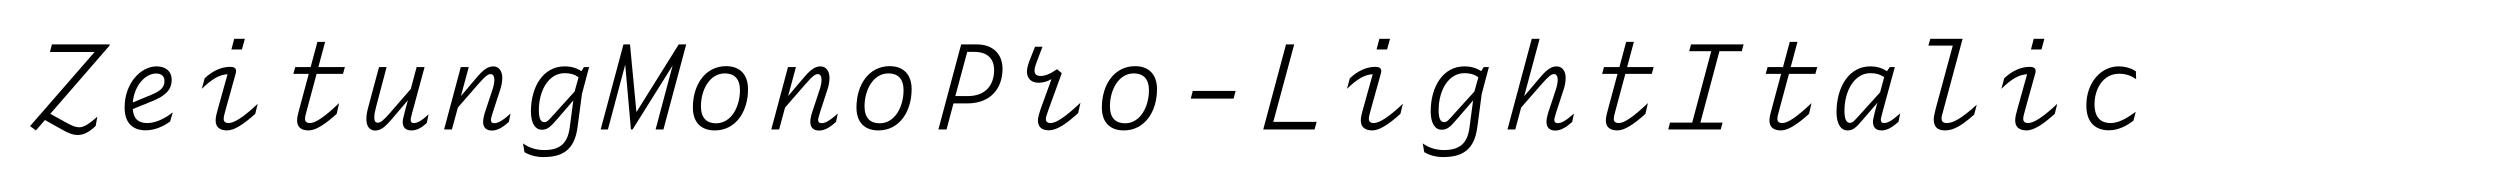 <?xml version="1.0" encoding="utf-8"?>
<!-- Generator: Adobe Illustrator 20.1.0, SVG Export Plug-In . SVG Version: 6.00 Build 0)  -->
<svg version="1.1" id="Layer_1" xmlns="http://www.w3.org/2000/svg" xmlns:xlink="http://www.w3.org/1999/xlink" x="0px" y="0px"
	 viewBox="0 0 2225 164" enable-background="new 0 0 2225 164" xml:space="preserve">
<g>
	<path d="M69.2,120.132c-4.264,0-8.216-1.457-13.937-4.785l-15.289-8.527l-8.008,9.256l-5.2-3.848l57.41-65.939H44.447l1.768-6.76
		h51.482l-0.208,1.04l-52.73,60.738l14.873,8.216c5.408,2.809,7.8,3.744,11.024,3.744c3.328,0,7.592-1.976,16.017-9.464l-1.56,8.32
		C79.08,117.843,74.296,120.132,69.2,120.132z"/>
	<path d="M129.623,115.972c-10.4,0-18.721-5.408-18.721-20.281c0-21.841,14.561-36.609,28.393-36.609
		c7.904,0,13.521,4.056,13.521,12.168c0,7.592-4.472,13.625-16.953,18.617l-17.681,7.176c0.728,9.777,6.032,12.48,13,12.48
		c6.24,0,14.249-3.016,22.673-9.568l-2.496,8.217C144.496,113.164,136.903,115.972,129.623,115.972z M118.183,91.218l16.017-6.656
		c9.464-3.848,12.168-7.176,12.168-12.376c0-4.68-3.016-6.76-7.384-6.76C129.415,65.426,119.535,75.93,118.183,91.218z"/>
	<path d="M191.918,107.131c0-2.808,0.936-6.656,1.976-10.089l8.632-30.993c-7.072,0.416-13.833,4.056-22.881,13l2.496-9.36
		c6.76-6.344,14.457-10.192,22.777-10.192c3.536,0,5.2,1.248,5.2,3.744c0,0.832-0.208,1.768-0.52,2.808l-8.736,31.409
		c-1.352,4.889-1.768,6.656-1.768,8.32c0,2.393,1.352,3.744,4.368,3.744c4.992,0,13.521-5.408,25.897-17.16l-2.184,8.944
		c-9.984,9.048-18.513,14.769-25.065,14.769C195.663,116.076,191.918,113.164,191.918,107.131z M217.919,34.537l-2.6,9.464h-9.36
		l2.496-9.464H217.919z"/>
	<path d="M274.703,116.076c-6.656,0-10.296-2.912-10.296-8.944c0-2.808,1.04-6.656,1.976-10.089l8.424-31.305h-13.729l1.664-6.032
		h13.729l6.032-22.465h6.864l-6.032,22.465h23.609l-1.664,6.032h-23.505l-8.528,31.721c-1.248,4.473-1.768,6.553-1.768,8.32
		c0,2.393,1.352,3.744,4.472,3.744c4.992,0,13.312-5.824,25.897-17.784l-2.184,9.568
		C289.679,110.355,281.151,116.076,274.703,116.076z"/>
	<path d="M333.774,116.179c-4.992,0-7.696-4.056-7.696-10.191c0-3.017,0.52-6.553,1.664-10.609l9.568-35.673h6.76l-9.464,35.882
		c-0.936,3.432-1.456,6.24-1.456,8.527c0,2.809,0.312,5.097,3.016,5.097c2.496,0,5.096-1.976,11.128-8.944l18.305-21.113l5.2-19.449
		h7.072l-10.712,39.521c-1.456,5.2-1.664,6.448-1.664,7.384c0,2.08,0.936,2.912,2.912,2.912c3.12,0,6.552-1.871,13-7.695
		l-1.56,7.592c-4.992,4.68-9.256,6.656-13.729,6.656c-5.096,0-7.696-2.704-7.696-7.488c0-1.456,0.416-3.952,1.768-8.84l2.808-10.505
		l-13.312,15.601C342.822,113.06,338.974,116.179,333.774,116.179z"/>
	<path d="M437.671,116.179c-4.888,0-7.696-2.703-7.696-7.695c0-1.457,0.208-3.953,1.664-8.633l6.656-20.073
		c1.144-3.432,1.664-6.448,1.664-8.736c0-2.808-0.936-5.096-3.224-5.096c-2.392,0-4.68,1.56-11.648,9.568L407.51,95.691
		l-5.304,19.553h-6.968l14.873-55.538h7.072l-6.968,25.793l12.896-15.185c6.864-8.216,10.816-11.232,16.017-11.232
		c4.68,0,7.904,4.056,7.904,10.088c0,3.224-0.52,6.864-1.976,11.024l-6.344,19.449c-1.56,4.888-1.768,6.24-1.768,7.177
		c0,1.976,1.04,2.808,3.016,2.808c3.12,0,7.072-1.872,14.457-8.632l-1.56,7.488C446.095,114.724,441.415,116.179,437.671,116.179z"
		/>
	<path d="M483.534,139.789c-6.552,0-12.48-1.768-16.745-4.368l-1.352-7.8c5.72,4.16,12.272,5.928,18.825,5.928
		c14.145,0,20.905-5.928,22.777-19.969l3.224-24.232l-13.625,15.809c-6.864,8.008-9.36,10.296-14.457,10.296
		c-5.824,0-9.672-5.824-9.672-16.225c0-22.153,11.024-40.146,29.953-40.146c6.136,0,10.712,1.456,14.977,4.264l2.288-3.64h4.576
		l-6.344,23.817l-3.952,29.641C511.407,133.34,500.798,139.789,483.534,139.789z M484.366,108.691c2.912,0,3.952-1.768,9.984-8.424
		l17.057-18.825l3.536-12.688c-3.536-2.496-7.176-3.64-12.376-3.64c-14.353,0-22.985,15.497-22.985,32.97
		C479.582,104.947,481.038,108.691,484.366,108.691z"/>
	<path d="M556.438,57.522l-15.393,57.722h-6.448l20.281-75.715h5.824l5.72,60.219l37.649-60.219h6.656l-20.281,75.715h-6.968
		l15.185-56.994l-35.673,56.994h-1.456L556.438,57.522z"/>
	<path d="M616.653,95.691c0-20.593,11.336-36.817,29.537-36.817c12.48,0,19.553,7.592,19.553,20.489
		c0,20.281-11.128,36.713-29.537,36.713C623.725,116.076,616.653,108.691,616.653,95.691z M658.566,80.298
		c0-10.192-5.096-14.977-13.417-14.977c-13.937,0-21.321,15.185-21.321,29.329c0,10.4,5.2,15.081,13.417,15.081
		C651.182,109.732,658.566,94.546,658.566,80.298z"/>
	<path d="M728.87,116.179c-4.888,0-7.696-2.703-7.696-7.695c0-1.457,0.208-3.953,1.664-8.633l6.656-20.073
		c1.144-3.432,1.664-6.448,1.664-8.736c0-2.808-0.936-5.096-3.224-5.096c-2.392,0-4.68,1.56-11.648,9.568l-17.577,20.177
		l-5.304,19.553h-6.968l14.873-55.538h7.072l-6.968,25.793l12.896-15.185c6.864-8.216,10.816-11.232,16.017-11.232
		c4.68,0,7.904,4.056,7.904,10.088c0,3.224-0.52,6.864-1.976,11.024l-6.344,19.449c-1.56,4.888-1.768,6.24-1.768,7.177
		c0,1.976,1.04,2.808,3.016,2.808c3.12,0,7.072-1.872,14.457-8.632l-1.56,7.488C737.294,114.724,732.614,116.179,728.87,116.179z"/>
	<path d="M762.252,95.691c0-20.593,11.336-36.817,29.537-36.817c12.48,0,19.553,7.592,19.553,20.489
		c0,20.281-11.128,36.713-29.537,36.713C769.325,116.076,762.252,108.691,762.252,95.691z M804.166,80.298
		c0-10.192-5.096-14.977-13.417-14.977c-13.937,0-21.321,15.185-21.321,29.329c0,10.4,5.2,15.081,13.417,15.081
		C796.782,109.732,804.166,94.546,804.166,80.298z"/>
	<path d="M855.437,39.529h14.041c13.729,0,22.777,8.112,22.777,21.737c0,16.849-10.088,30.785-31.513,30.785h-12.168l-6.136,23.193
		h-7.28L855.437,39.529z M861.469,85.499c16.433,0,23.297-10.712,23.297-23.089c0-10.088-5.824-16.225-17.577-16.225h-6.344
		l-10.608,39.313H861.469z"/>
	<path d="M933.541,115.972c-6.552,0-9.776-3.121-9.776-8.841c0-2.704,1.144-6.448,2.392-10.089l9.672-26.625
		c-3.744,2.184-7.488,3.224-11.44,3.224c-7.072,0-10.4-4.368-10.4-9.984c0-4.368,1.872-8.528,4.264-14.665l2.912-7.384h6.656
		l-2.912,7.592c-2.392,6.344-4.16,10.296-4.16,13.625c0,3.224,1.664,4.784,5.512,4.784c4.056,0,9.048-2.08,14.457-6.032l4.264,3.536
		l-11.752,32.345c-1.872,5.097-2.392,6.865-2.392,8.425c0,2.288,1.248,3.64,4.264,3.64c4.992,0,13.521-5.824,26.521-18.096
		l-2.08,9.256C949.246,110.043,940.717,115.972,933.541,115.972z"/>
	<path d="M980.652,95.691c0-20.593,11.336-36.817,29.537-36.817c12.48,0,19.553,7.592,19.553,20.489
		c0,20.281-11.128,36.713-29.537,36.713C987.724,116.076,980.652,108.691,980.652,95.691z M1022.565,80.298
		c0-10.192-5.096-14.977-13.417-14.977c-13.937,0-21.321,15.185-21.321,29.329c0,10.4,5.2,15.081,13.417,15.081
		C1015.181,109.732,1022.565,94.546,1022.565,80.298z"/>
	<path d="M1061.564,80.922h38.169l-1.872,6.864h-38.065L1061.564,80.922z"/>
	<path d="M1144.557,39.529h7.279l-18.616,68.955h38.585l-1.871,6.76h-45.658L1144.557,39.529z"/>
	<path d="M1211.115,107.131c0-2.808,0.937-6.656,1.977-10.089l8.633-30.993c-7.072,0.416-13.833,4.056-22.881,13l2.496-9.36
		c6.76-6.344,14.456-10.192,22.776-10.192c3.536,0,5.2,1.248,5.2,3.744c0,0.832-0.208,1.768-0.52,2.808l-8.736,31.409
		c-1.353,4.889-1.769,6.656-1.769,8.32c0,2.393,1.353,3.744,4.368,3.744c4.992,0,13.521-5.408,25.896-17.16l-2.184,8.944
		c-9.984,9.048-18.513,14.769-25.064,14.769C1214.859,116.076,1211.115,113.164,1211.115,107.131z M1237.117,34.537l-2.601,9.464
		h-9.36l2.496-9.464H1237.117z"/>
	<path d="M1284.332,139.789c-6.553,0-12.48-1.768-16.745-4.368l-1.353-7.8c5.721,4.16,12.273,5.928,18.825,5.928
		c14.145,0,20.905-5.928,22.776-19.969l3.225-24.232l-13.625,15.809c-6.863,8.008-9.359,10.296-14.456,10.296
		c-5.824,0-9.673-5.824-9.673-16.225c0-22.153,11.025-40.146,29.953-40.146c6.137,0,10.713,1.456,14.977,4.264l2.289-3.64h4.576
		l-6.345,23.817l-3.952,29.641C1312.205,133.34,1301.596,139.789,1284.332,139.789z M1285.164,108.691
		c2.912,0,3.951-1.768,9.984-8.424l17.057-18.825l3.535-12.688c-3.535-2.496-7.176-3.64-12.376-3.64
		c-14.353,0-22.985,15.497-22.985,32.97C1280.379,104.947,1281.836,108.691,1285.164,108.691z"/>
	<path d="M1384.068,116.179c-4.889,0-7.696-2.703-7.696-7.695c0-1.457,0.208-3.953,1.664-8.633l6.656-20.073
		c1.144-3.432,1.664-6.448,1.664-8.736c0-2.808-0.937-5.096-3.224-5.096c-2.393,0-4.576,1.456-11.648,9.568l-17.682,20.177
		l-5.199,19.553h-6.969l21.633-80.707h6.969l-13.729,51.066l13-15.289c6.864-8.216,10.816-11.232,16.017-11.232
		c4.681,0,7.904,4.056,7.904,10.088c0,3.224-0.521,6.864-1.976,11.024l-6.345,19.449c-1.56,4.888-1.769,6.24-1.769,7.177
		c0,1.976,1.041,2.808,3.017,2.808c3.12,0,7.072-1.872,14.456-8.632l-1.56,7.488
		C1392.492,114.724,1387.812,116.179,1384.068,116.179z"/>
	<path d="M1439.5,116.076c-6.656,0-10.297-2.912-10.297-8.944c0-2.808,1.04-6.656,1.977-10.089l8.424-31.305h-13.729l1.664-6.032
		h13.729l6.032-22.465h6.864l-6.032,22.465h23.608l-1.664,6.032h-23.504l-8.529,31.721c-1.248,4.473-1.768,6.553-1.768,8.32
		c0,2.393,1.352,3.744,4.473,3.744c4.992,0,13.312-5.824,25.896-17.784l-2.184,9.568
		C1454.477,110.355,1445.947,116.076,1439.5,116.076z"/>
	<path d="M1505.02,39.529h46.801l-1.664,6.032h-19.864l-16.952,63.546h19.76l-1.664,6.137h-46.697l1.561-6.137h19.76l16.953-63.546
		h-19.656L1505.02,39.529z"/>
	<path d="M1585.1,116.076c-6.656,0-10.297-2.912-10.297-8.944c0-2.808,1.04-6.656,1.977-10.089l8.424-31.305h-13.729l1.664-6.032
		h13.729l6.032-22.465h6.864l-6.032,22.465h23.608l-1.664,6.032h-23.504l-8.529,31.721c-1.248,4.473-1.768,6.553-1.768,8.32
		c0,2.393,1.352,3.744,4.473,3.744c4.992,0,13.312-5.824,25.896-17.784l-2.184,9.568
		C1600.076,110.355,1591.547,116.076,1585.1,116.076z"/>
	<path d="M1674.644,116.076c-5.2,0-7.696-2.704-7.696-7.801c0-1.352,0.416-3.64,1.664-8.527l2.184-8.217l-12.168,14.145
		c-6.864,8.112-9.36,10.4-14.457,10.4c-5.824,0-9.672-5.928-9.672-16.328c0-22.153,11.024-40.666,30.057-40.666
		c6.033,0,10.609,1.56,14.873,4.264l2.496-3.64h4.473l-10.816,39.521c-1.353,5.2-1.664,6.448-1.664,7.384
		c0,2.08,1.039,2.912,2.912,2.912c3.119,0,6.968-1.976,14.352-8.632l-1.455,7.384
		C1682.859,114.62,1678.283,116.076,1674.644,116.076z M1646.354,109.316c2.912,0,3.952-1.873,10.089-8.529l16.848-18.616
		l3.641-13.521c-3.536-2.392-7.072-3.536-12.272-3.536c-14.456,0-23.089,16.017-23.089,33.489
		C1641.57,105.467,1643.026,109.316,1646.354,109.316z"/>
	<path d="M1718.01,34.537h28.705l-16.952,62.922c-1.56,5.513-1.769,6.553-1.769,8.009c0,2.808,1.561,4.056,4.785,4.056
		c5.304,0,12.792-3.848,26.521-16.328l-2.288,8.736c-11.129,10.088-18.617,14.145-26.001,14.145c-6.864,0-9.984-3.432-9.984-9.881
		c0-2.287,0.832-5.72,1.664-9.152l15.288-56.474h-21.736L1718.01,34.537z"/>
	<path d="M1793.514,107.131c0-2.808,0.937-6.656,1.977-10.089l8.633-30.993c-7.072,0.416-13.833,4.056-22.881,13l2.496-9.36
		c6.76-6.344,14.456-10.192,22.776-10.192c3.536,0,5.2,1.248,5.2,3.744c0,0.832-0.208,1.768-0.52,2.808l-8.736,31.409
		c-1.353,4.889-1.769,6.656-1.769,8.32c0,2.393,1.353,3.744,4.368,3.744c4.992,0,13.521-5.408,25.896-17.16l-2.184,8.944
		c-9.984,9.048-18.513,14.769-25.064,14.769C1797.258,116.076,1793.514,113.164,1793.514,107.131z M1819.516,34.537l-2.601,9.464
		h-9.36l2.496-9.464H1819.516z"/>
	<path d="M1856.85,93.923c0-20.905,13.416-34.842,28.705-34.842c6.032,0,11.648,1.768,15.393,4.472l0.208,6.968
		c-4.368-3.224-9.36-4.888-15.081-4.888c-14.248,0-21.944,13.312-21.944,27.145c0,12.584,6.345,16.744,14.249,16.744
		c6.968,0,13.832-3.744,22.465-10.088l-2.08,7.904c-6.24,4.889-13.729,8.633-21.842,8.633
		C1866.21,115.972,1856.85,110.251,1856.85,93.923z"/>
</g>
</svg>
